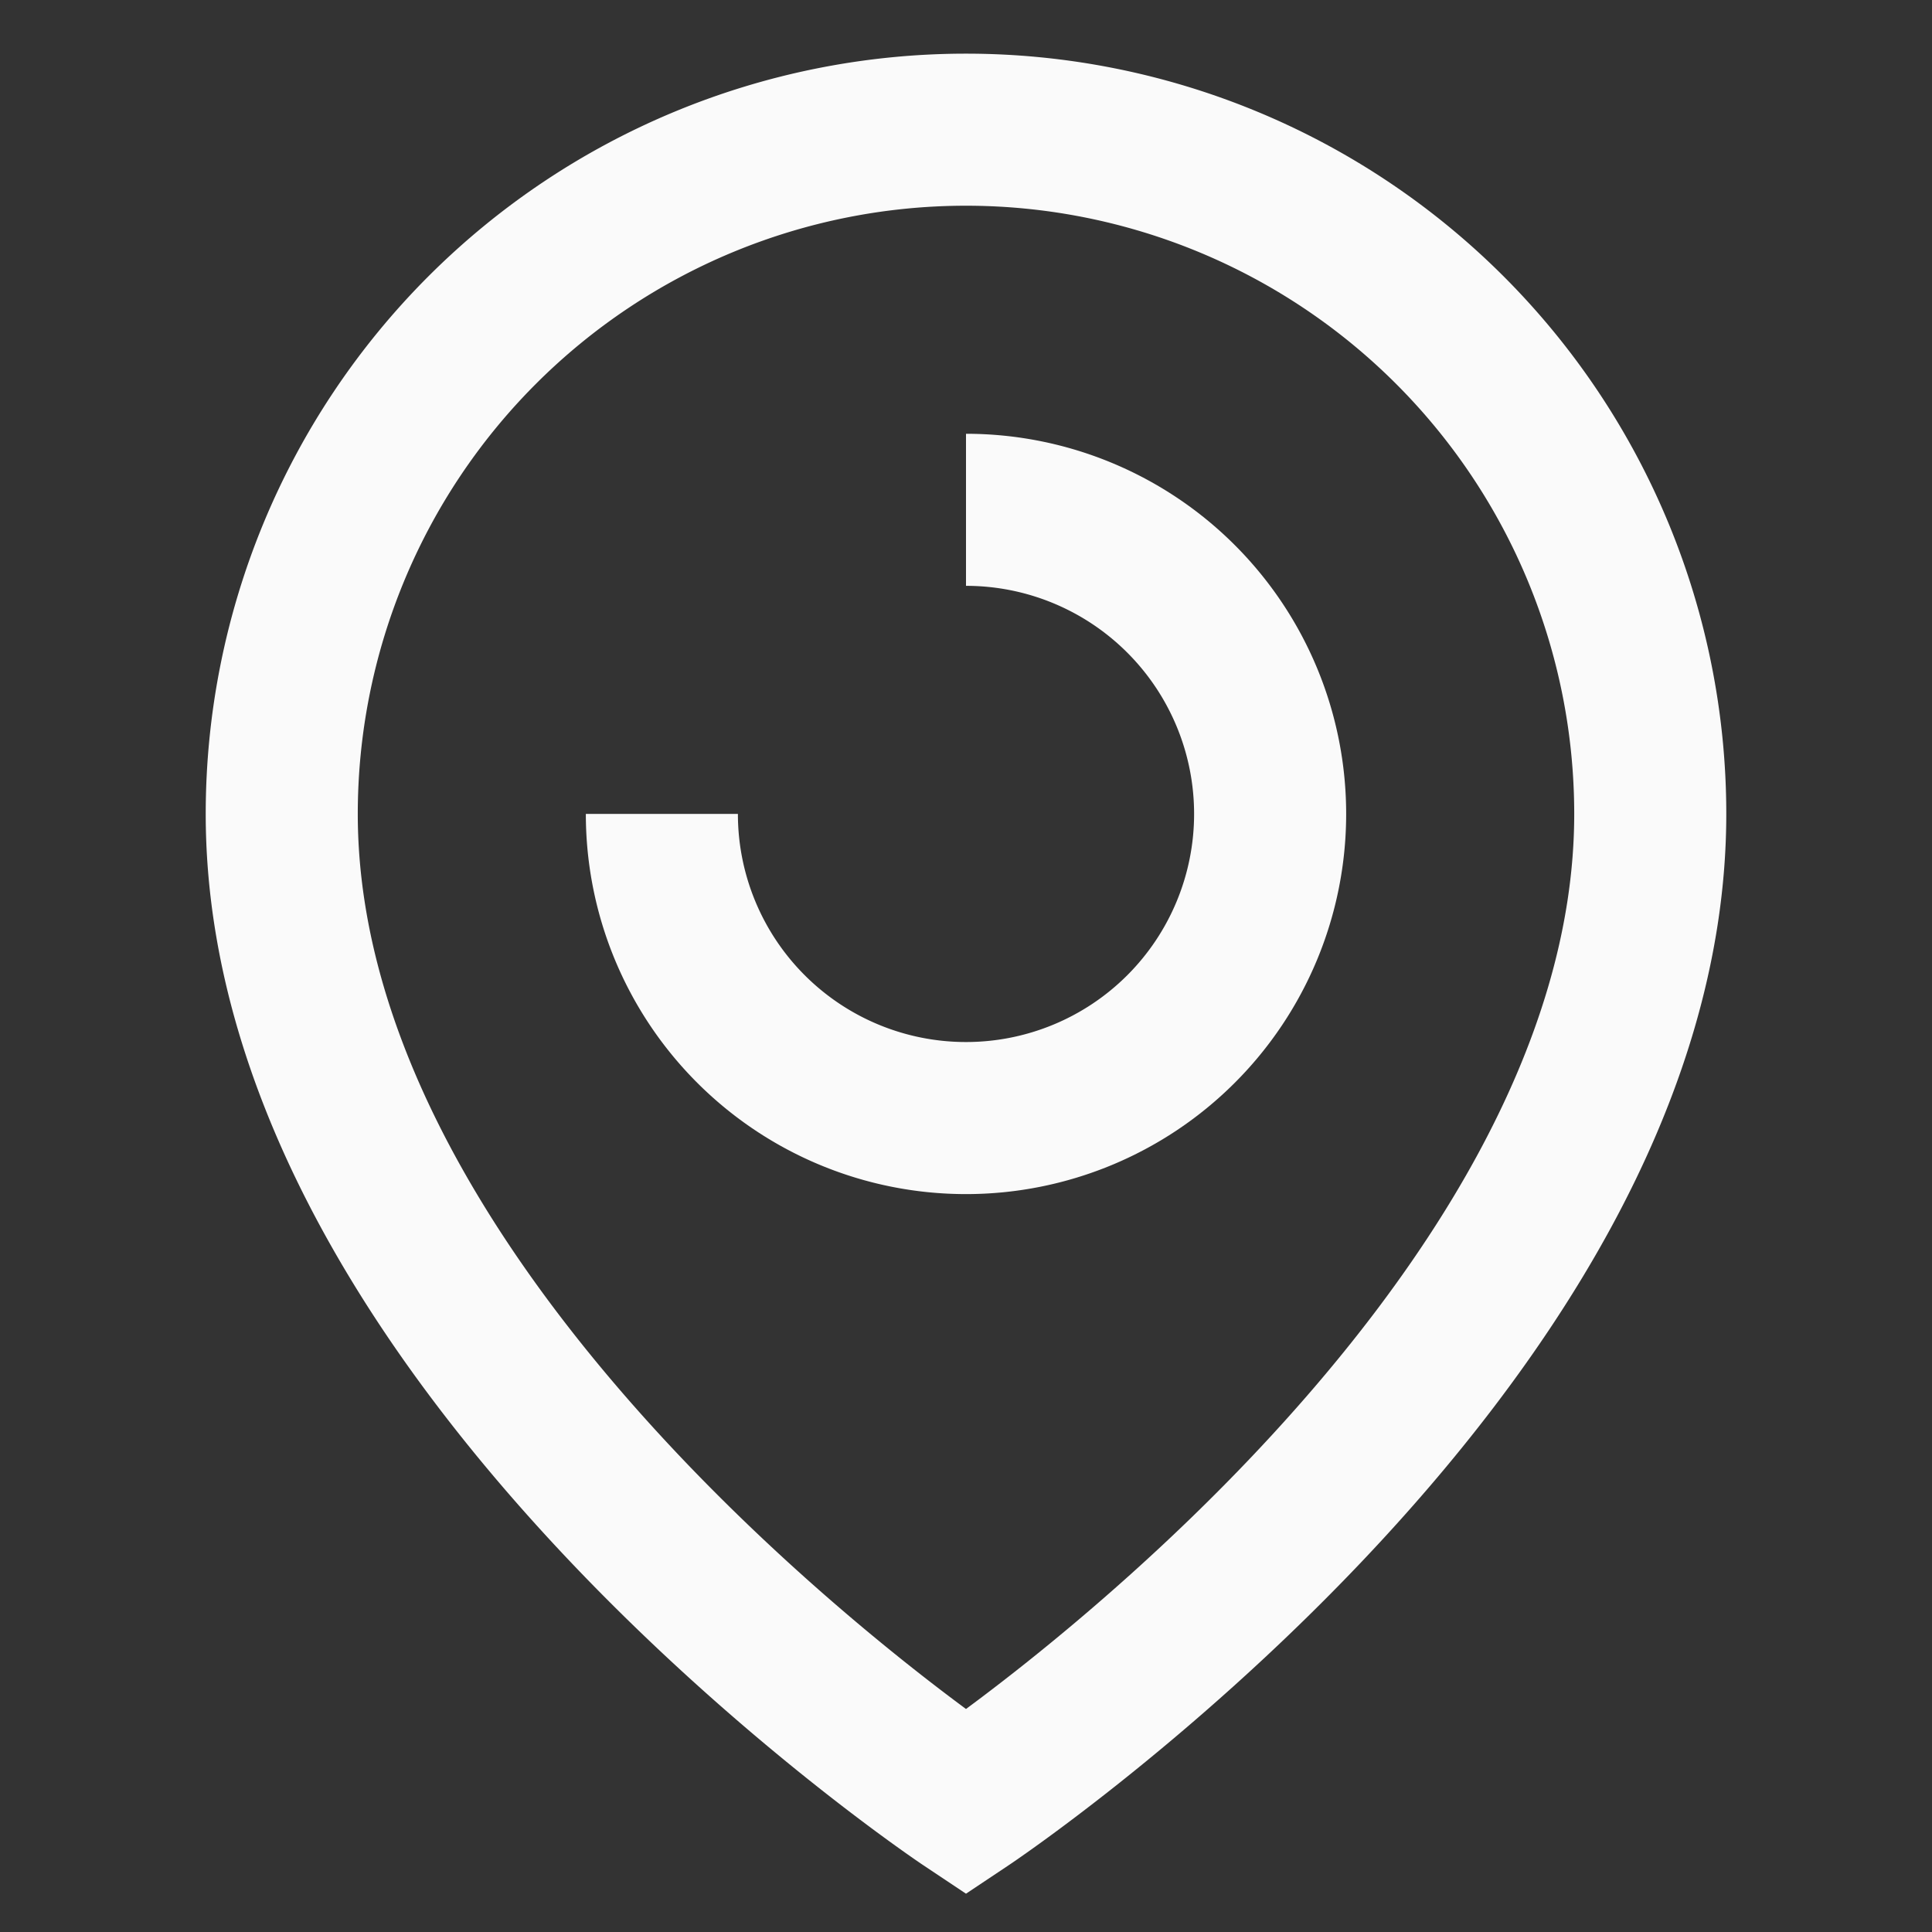 <svg viewBox="0 0 24 24" xml:space="preserve" xmlns="http://www.w3.org/2000/svg"><rect x="0" y="0" width="24" height="24" fill="#333333" stroke="none"/><g fill="none" stroke="#fafafa" stroke-miterlimit="10" stroke-width="1.889" class="stroke-000000"><path d="M20.5 10.111c0 6.611-8.5 12.278-8.5 12.278s-8.5-5.667-8.5-12.278a8.5 8.5 0 0 1 17 0z"></path><path d="M12 6.333a3.778 3.778 0 1 1-3.778 3.778"></path></g></svg>